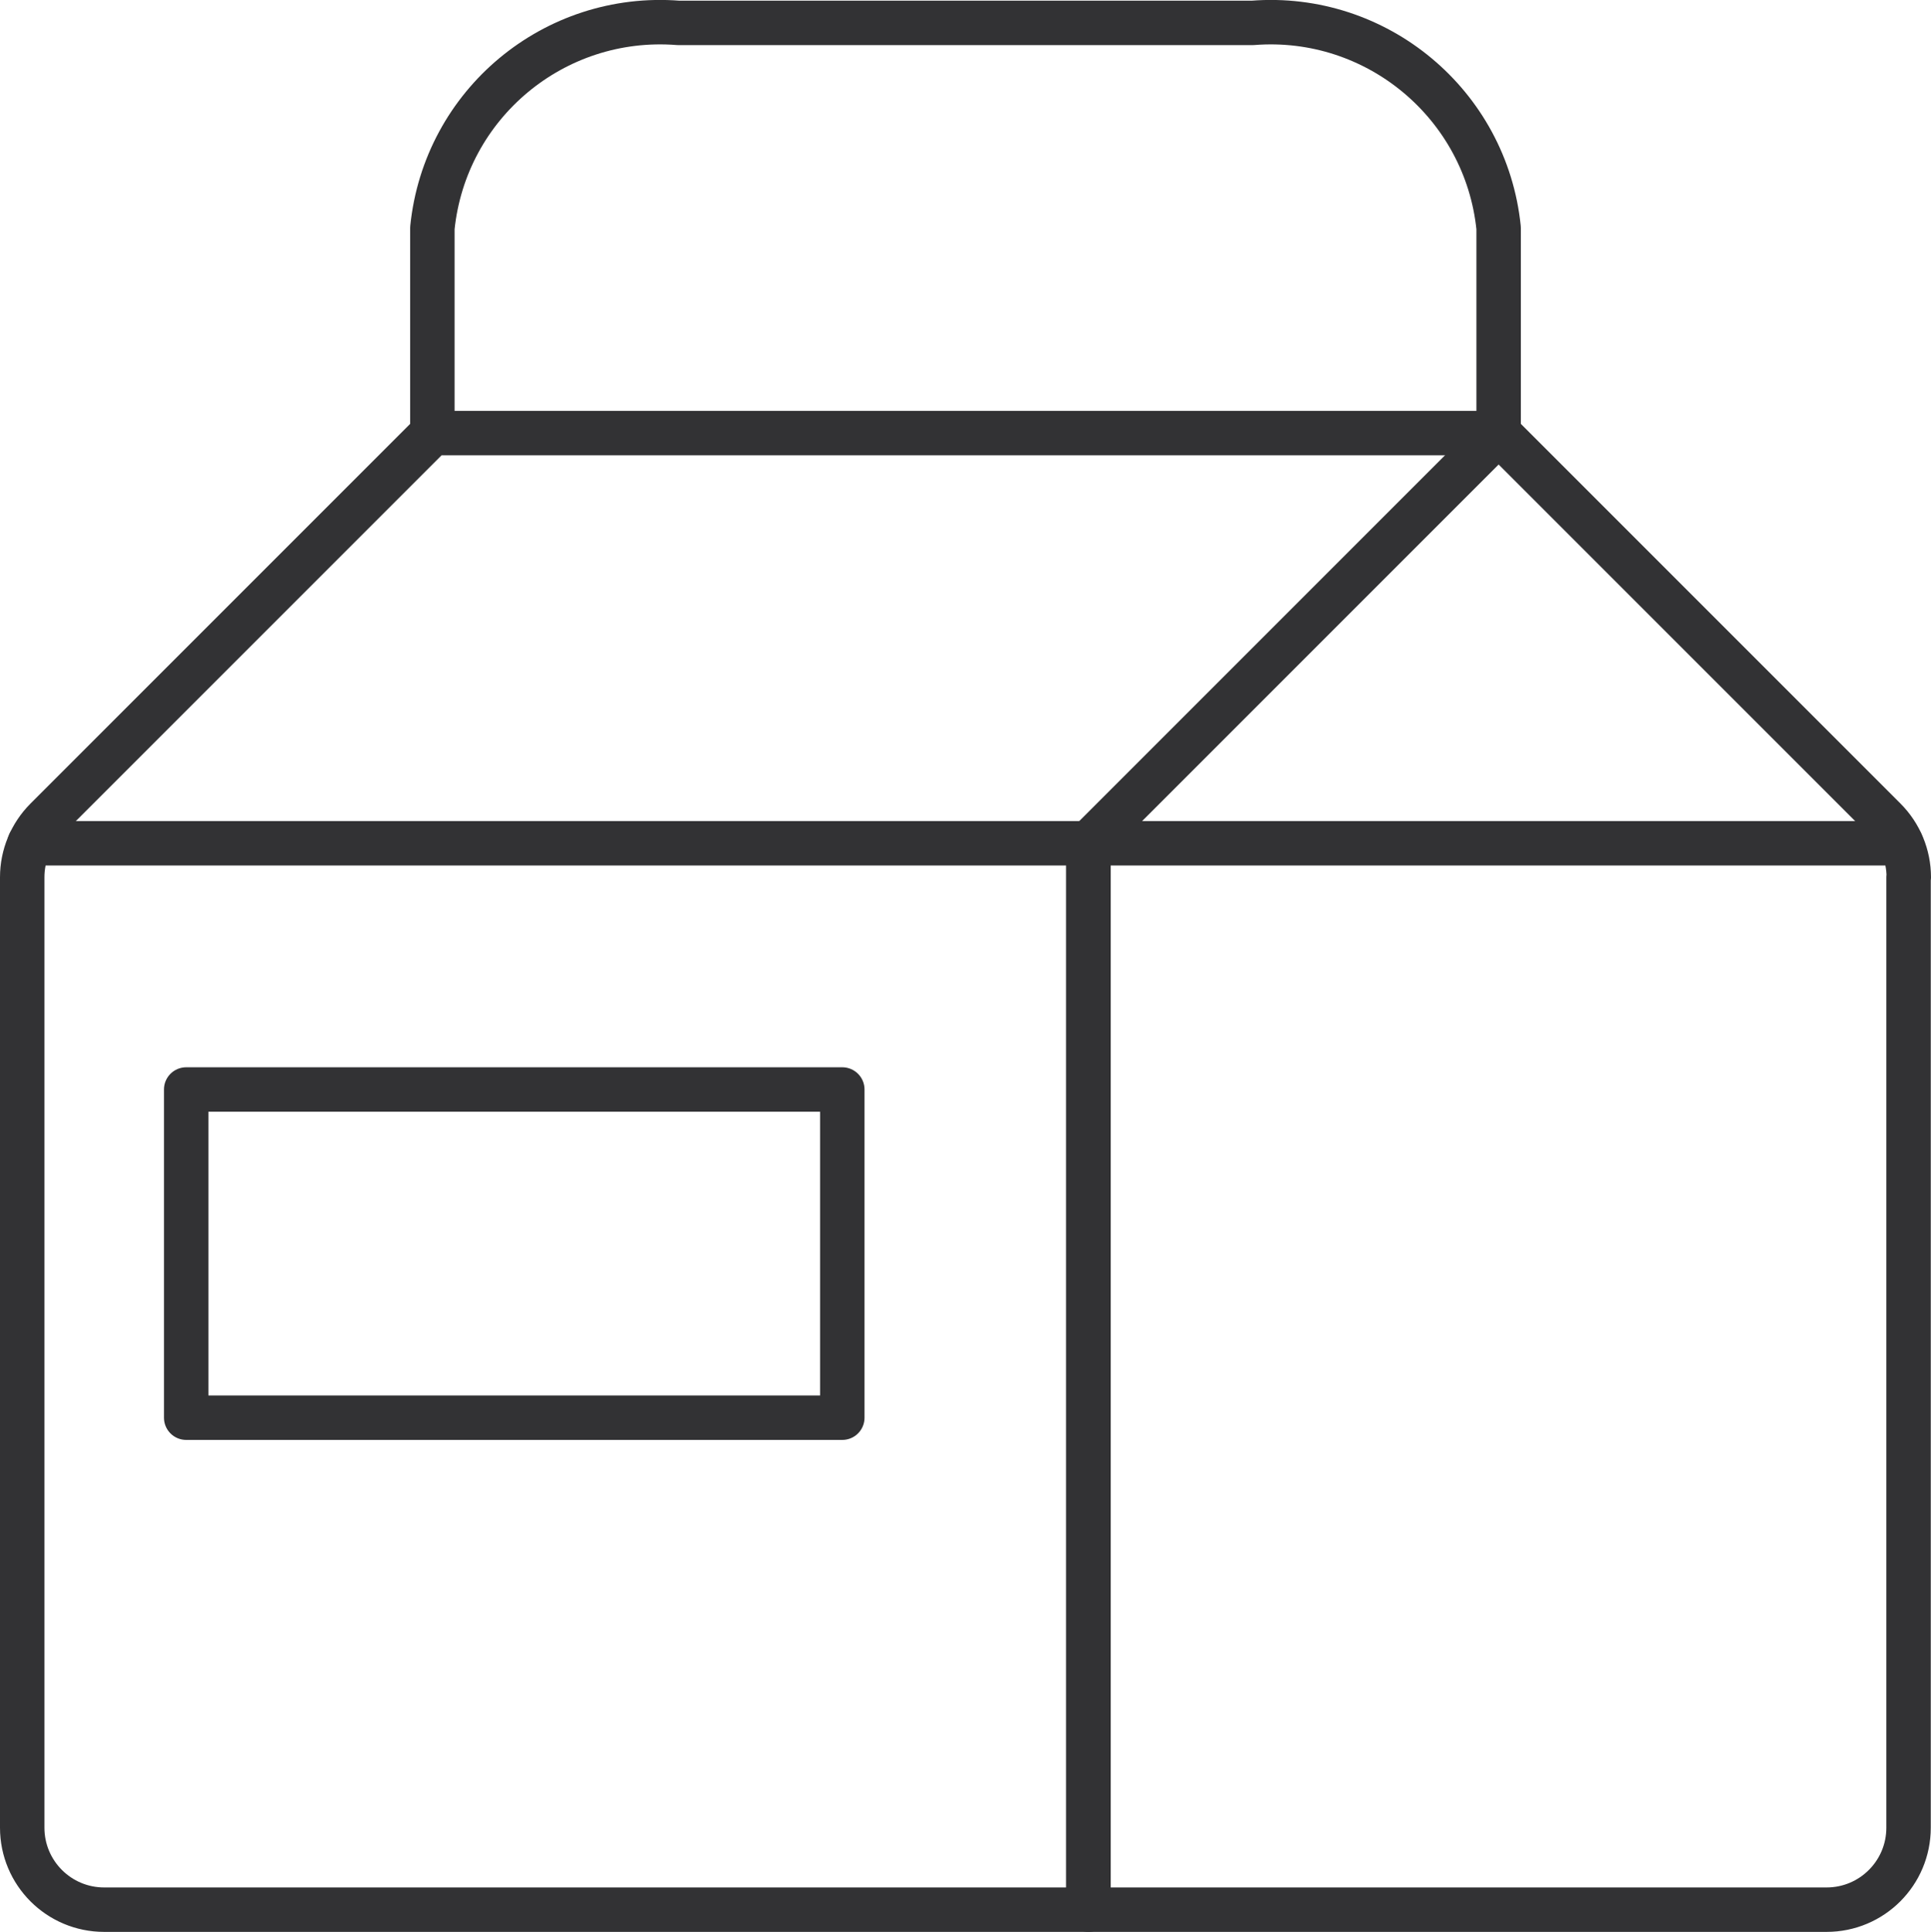 <?xml version="1.0" encoding="UTF-8"?><svg xmlns="http://www.w3.org/2000/svg" viewBox="0 0 86.91 86.94"><defs><style>.l{fill:none;stroke:#323234;stroke-linecap:round;stroke-linejoin:round;stroke-width:2px;}</style></defs><g id="a"/><g id="b"><g id="c"><g id="d"><g id="e"><g id="f"><path id="g" class="l" d="M85.91,39.48c0-.98-.39-1.92-1.08-2.61l-17.38-17.38-18.46,18.46v47.99h33.22c2.04,0,3.69-1.65,3.69-3.69V39.48Z"/><path id="h" class="l" d="M67.45,19.49H19.46L2.08,36.87c-.69,.69-1.08,1.63-1.08,2.61v42.77c0,2.04,1.65,3.69,3.69,3.69H48.99V37.95"/><path id="i" class="l" d="M85.57,37.95H1.33"/><path id="j" class="l" d="M67.45,19.49V10.26c-.57-5.57-5.49-9.67-11.07-9.23H30.53c-5.59-.44-10.5,3.65-11.07,9.23v9.23"/><path id="k" class="l" d="M8.38,49.03h29.53v14.77H8.38v-14.77Z"/></g></g></g></g></g></svg>